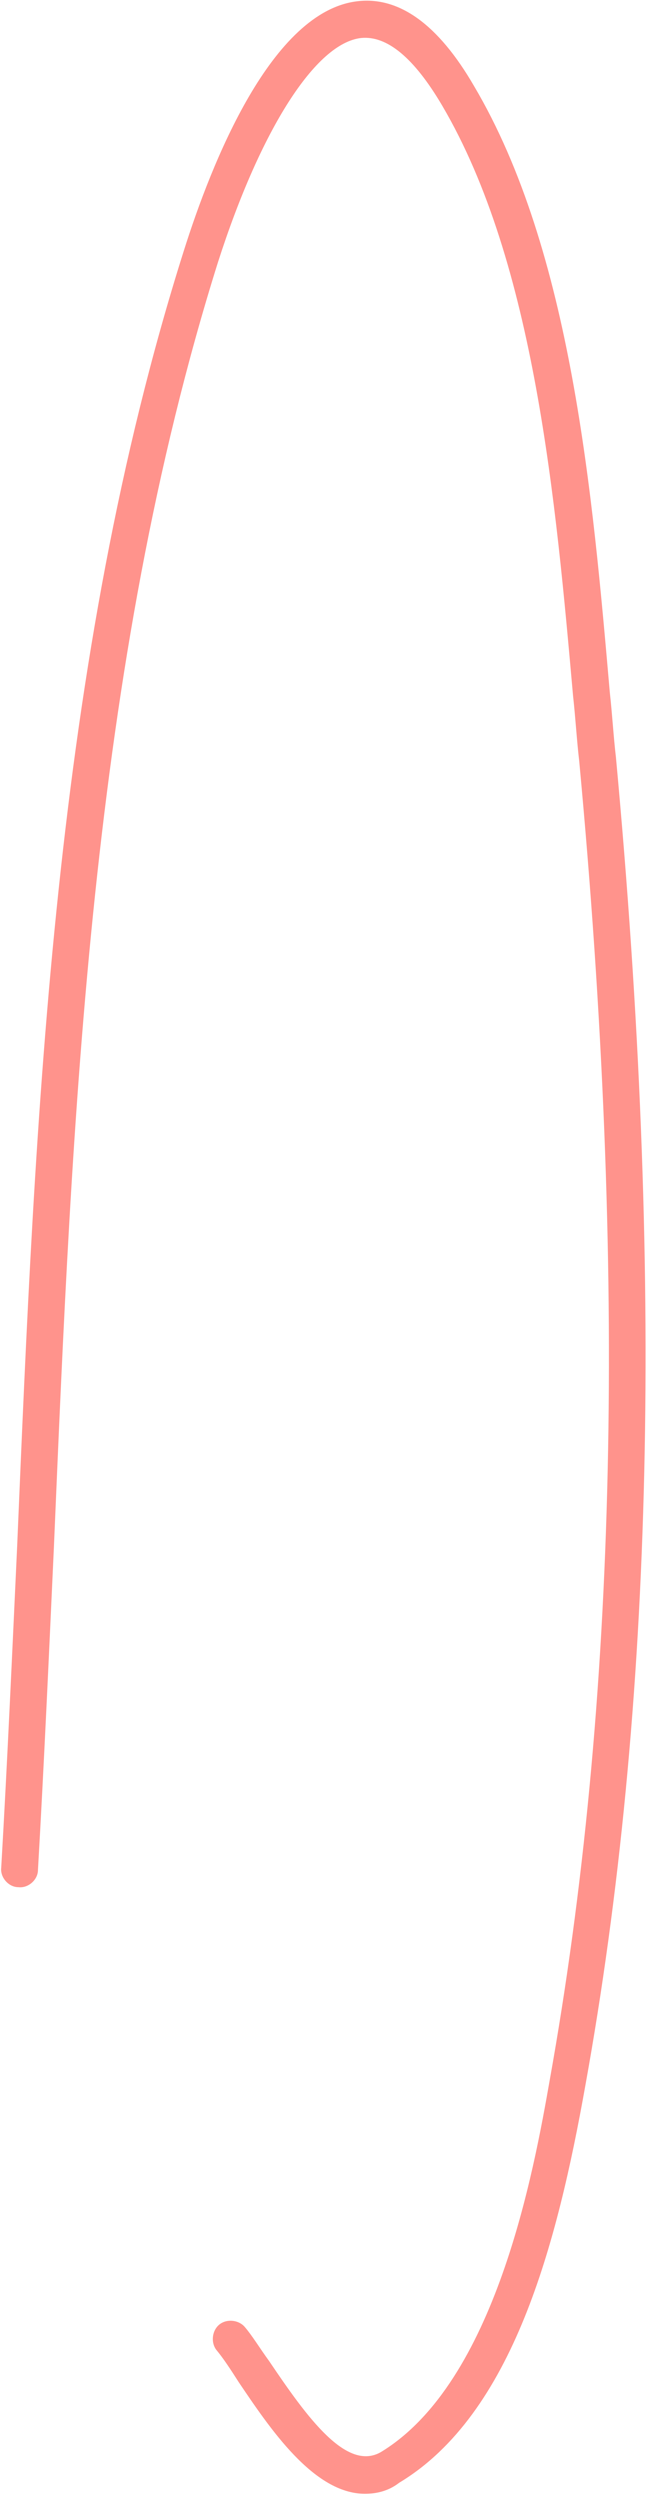 <?xml version="1.0" encoding="UTF-8"?> <svg xmlns="http://www.w3.org/2000/svg" viewBox="0 0 53 204"> <path d="m29.8 203.5c-4.2 0-7.8-5.4-10.3-9.1-.7-1.1-1.3-2-1.8-2.6s-.4-1.6.2-2.1 1.6-.4 2.1.2c.6.7 1.2 1.7 2 2.8 3.1 4.6 6.3 9 9.1 7.4 9.4-5.7 12.5-23 13.8-30.4 5.5-30.7 6.3-65.9 2.4-107.6-.2-1.7-.3-3.5-.5-5.3-1.4-15.7-3.1-35.3-10.7-48.2-2.3-3.9-4.5-5.7-6.6-5.5-3.7.4-8.2 7.4-11.7 18.3-10.4 33.1-11.9 69.6-13.4 104.9-.4 8.7-.8 17.6-1.3 26.3 0 .8-.8 1.5-1.6 1.4-.8 0-1.5-.8-1.4-1.6.5-8.6.9-17.6 1.3-26.2 1.5-35.5 3-72.2 13.6-105.7 2.3-7.3 7.2-19.6 14.2-20.4 3.4-.4 6.6 1.9 9.5 6.9 8 13.5 9.7 33.5 11.1 49.5.2 1.8.3 3.6.5 5.3 3.9 42 3.1 77.4-2.5 108.4-2.3 12.9-5.9 26.8-15.2 32.4-.9.7-1.9.9-2.8.9z" fill="#ff938c"></path> </svg> 
